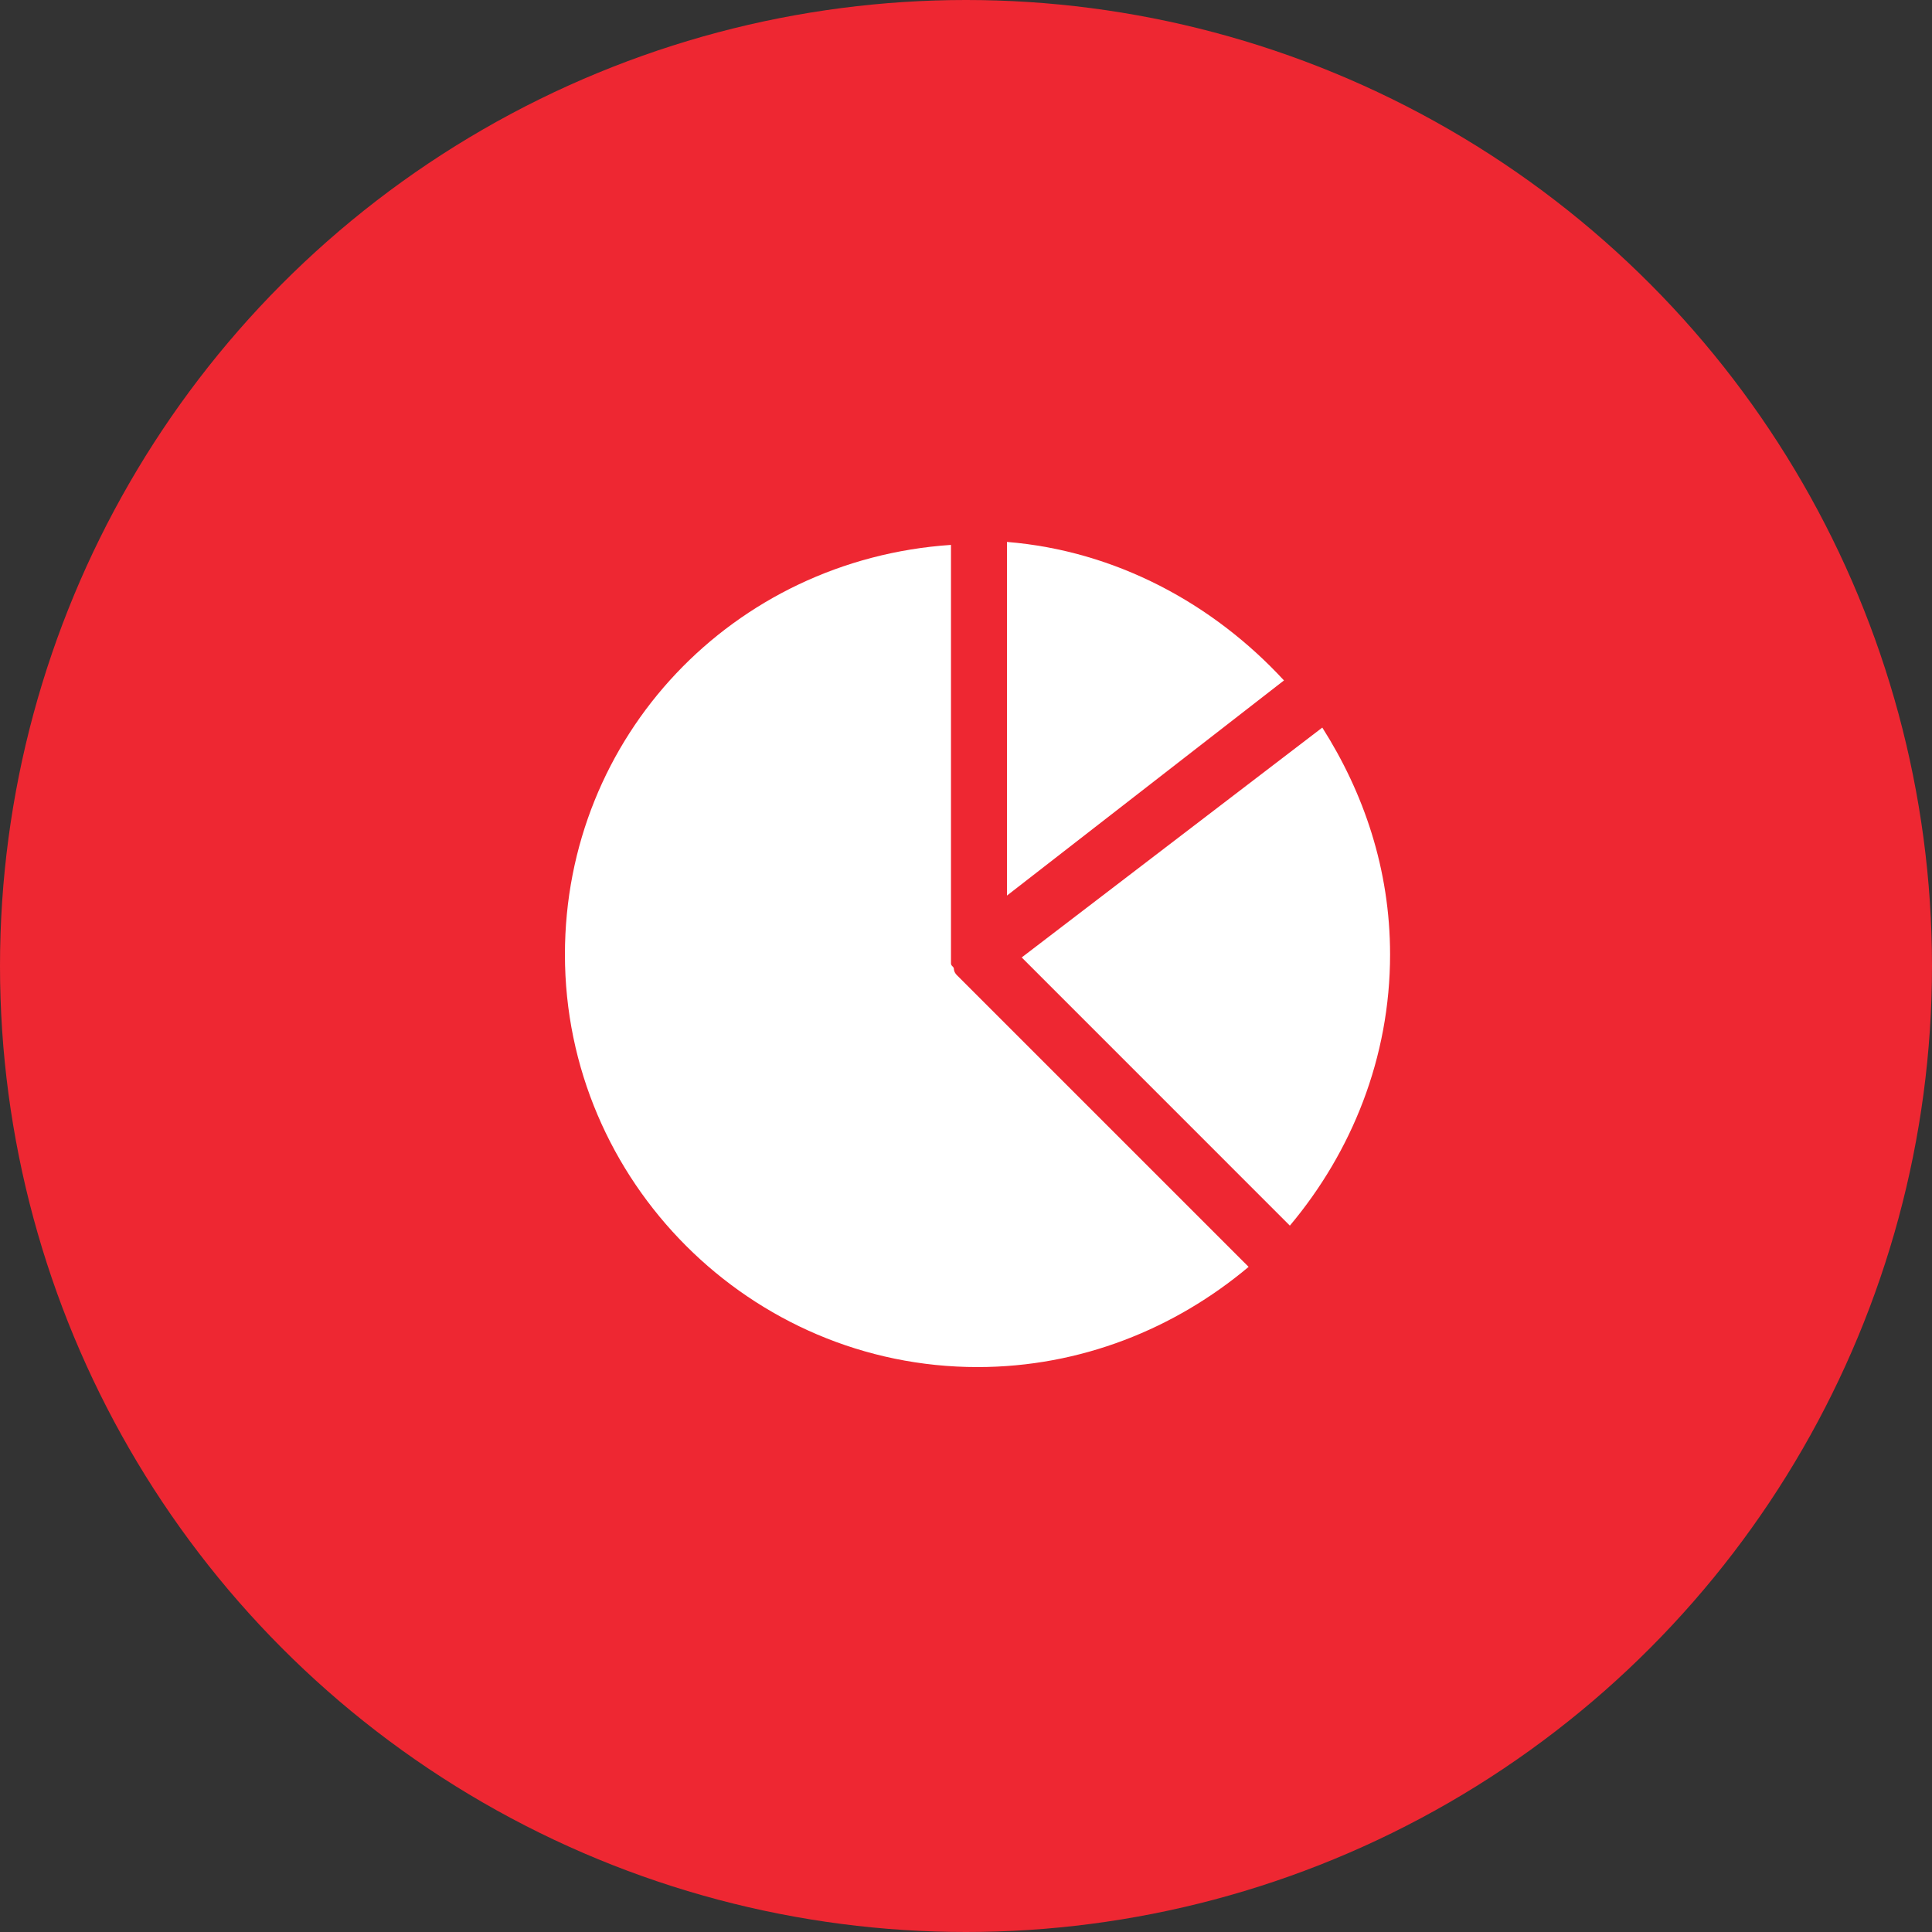 <svg width="84" height="84" viewBox="0 0 84 84" fill="none" xmlns="http://www.w3.org/2000/svg">
<rect x="0" y="0" width="84" height="84" fill="#333333" stroke="none"/>
<circle cx="42" cy="42" r="42" fill="#EE2732"/>
<path d="M57.491 31.634L44.422 41.628L56.081 53.288C58.772 50.084 60.438 45.984 60.438 41.5C60.438 37.784 59.284 34.453 57.491 31.634Z" fill="white"/>
<path d="M43.781 38.938L55.825 29.584C52.75 26.253 48.522 23.947 43.781 23.562V38.938Z" fill="white"/>
<path d="M41.603 42.397C41.475 42.269 41.475 42.269 41.603 42.397C41.475 42.269 41.475 42.141 41.475 42.141C41.475 42.013 41.347 42.013 41.347 41.884C41.347 41.756 41.347 41.756 41.347 41.628V41.5V23.691C31.866 24.331 24.562 32.019 24.562 41.5C24.562 51.366 32.634 59.438 42.5 59.438C46.984 59.438 51.084 57.772 54.288 55.081L41.603 42.397Z" fill="white"/>
</svg>
